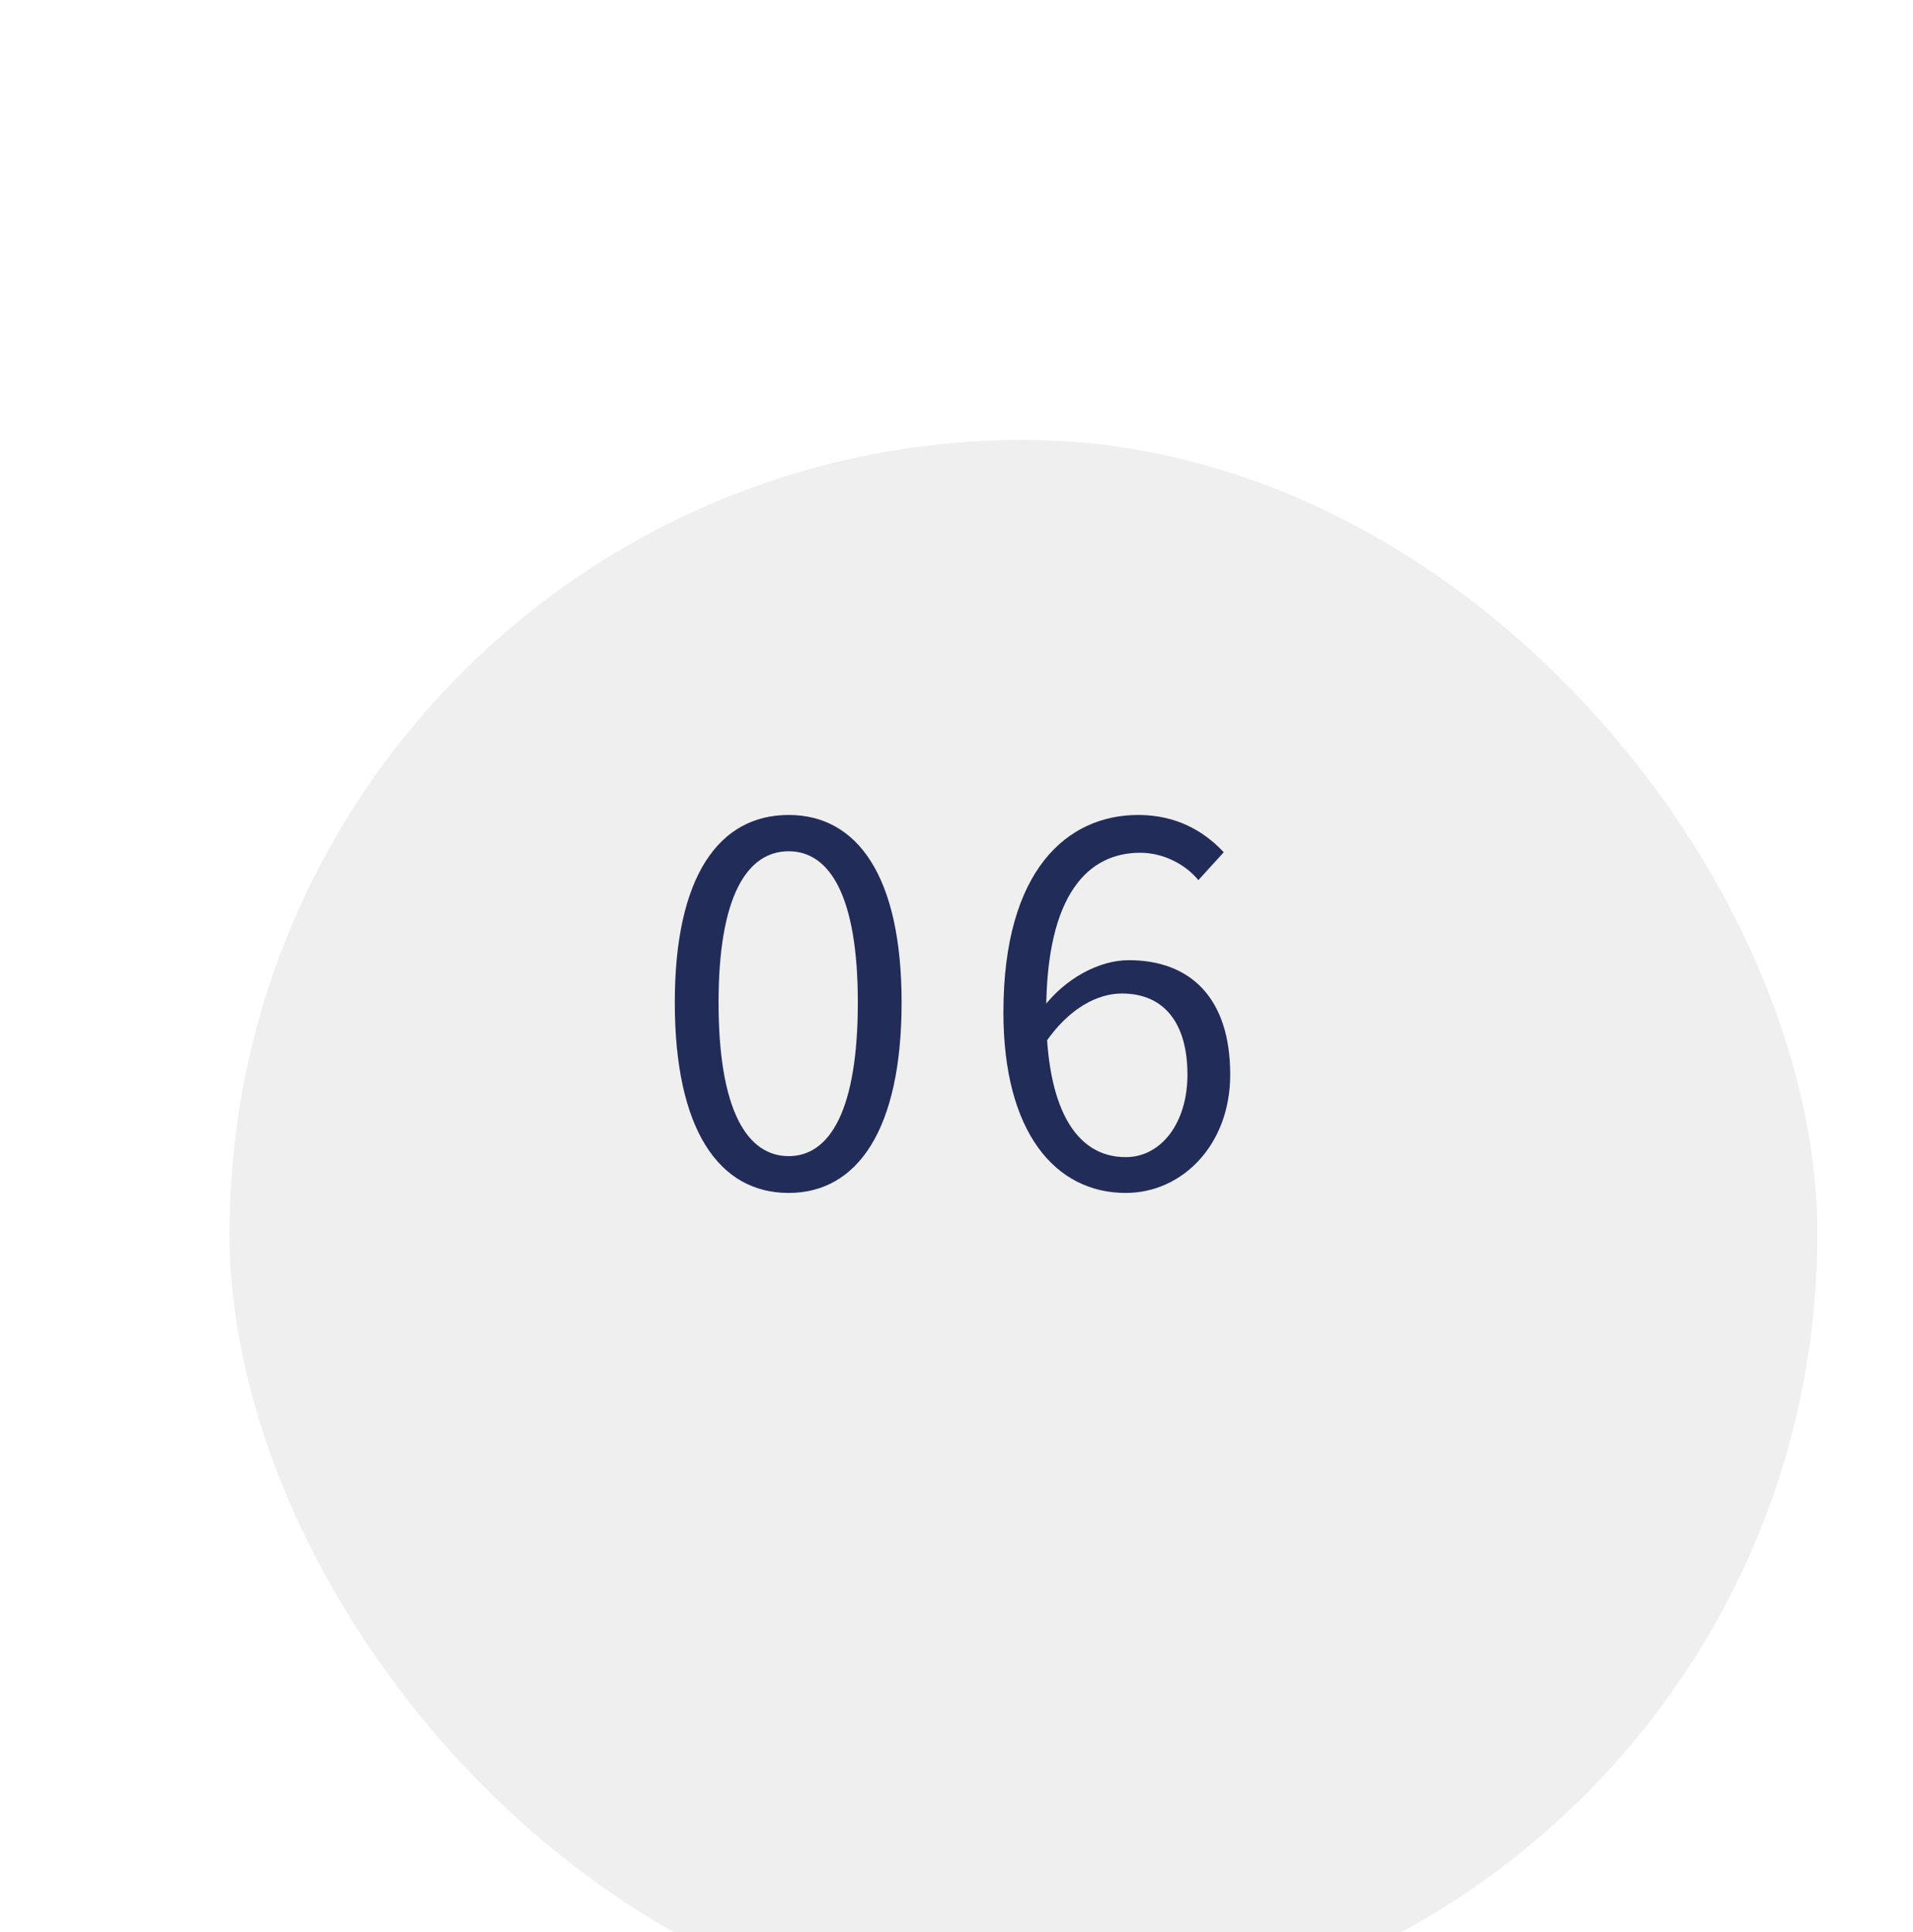 <svg width="100" height="101" viewBox="0 0 100 101" fill="none" xmlns="http://www.w3.org/2000/svg">
<g filter="url(#filter0_di_9_59)">
<rect x="8" y="9" width="83" height="83" rx="41.5" fill="#EFEFEF"/>
</g>
<path d="M41.228 62.364C37.588 62.364 35.274 59.062 35.274 52.406C35.274 45.802 37.588 42.604 41.228 42.604C44.816 42.604 47.13 45.802 47.13 52.406C47.13 59.062 44.816 62.364 41.228 62.364ZM41.228 60.44C43.386 60.44 44.842 58.022 44.842 52.406C44.842 46.868 43.386 44.502 41.228 44.502C39.044 44.502 37.562 46.868 37.562 52.406C37.562 58.022 39.044 60.44 41.228 60.44ZM58.848 62.364C55.182 62.364 52.452 59.218 52.452 52.926C52.452 45.464 55.806 42.604 59.498 42.604C61.474 42.604 62.93 43.436 63.97 44.554L62.644 46.01C61.916 45.126 60.746 44.58 59.602 44.58C56.924 44.58 54.688 46.686 54.688 52.926C54.688 57.814 56.17 60.492 58.848 60.492C60.668 60.492 62.072 58.75 62.072 56.176C62.072 53.576 60.928 51.938 58.64 51.938C57.418 51.938 55.884 52.666 54.61 54.564L54.532 52.666C55.702 51.132 57.47 50.196 59.004 50.196C62.228 50.196 64.308 52.172 64.308 56.176C64.308 59.868 61.786 62.364 58.848 62.364Z" fill="#222C59"/>
<defs>
<filter id="filter0_di_9_59" x="7" y="8" width="93" height="94" filterUnits="userSpaceOnUse" color-interpolation-filters="sRGB">
<feFlood flood-opacity="0" result="BackgroundImageFix"/>
<feColorMatrix in="SourceAlpha" type="matrix" values="0 0 0 0 0 0 0 0 0 0 0 0 0 0 0 0 0 0 127 0" result="hardAlpha"/>
<feMorphology radius="1" operator="dilate" in="SourceAlpha" result="effect1_dropShadow_9_59"/>
<feOffset dx="4" dy="4"/>
<feGaussianBlur stdDeviation="2"/>
<feComposite in2="hardAlpha" operator="out"/>
<feColorMatrix type="matrix" values="0 0 0 0 0.504 0 0 0 0 0.5 0 0 0 0 0.5 0 0 0 0.15 0"/>
<feBlend mode="normal" in2="BackgroundImageFix" result="effect1_dropShadow_9_59"/>
<feBlend mode="normal" in="SourceGraphic" in2="effect1_dropShadow_9_59" result="shape"/>
<feColorMatrix in="SourceAlpha" type="matrix" values="0 0 0 0 0 0 0 0 0 0 0 0 0 0 0 0 0 0 127 0" result="hardAlpha"/>
<feOffset dy="10"/>
<feGaussianBlur stdDeviation="5"/>
<feComposite in2="hardAlpha" operator="arithmetic" k2="-1" k3="1"/>
<feColorMatrix type="matrix" values="0 0 0 0 0.283 0 0 0 0 0.241 0 0 0 0 0.241 0 0 0 0.05 0"/>
<feBlend mode="normal" in2="shape" result="effect2_innerShadow_9_59"/>
</filter>
</defs>
</svg>

